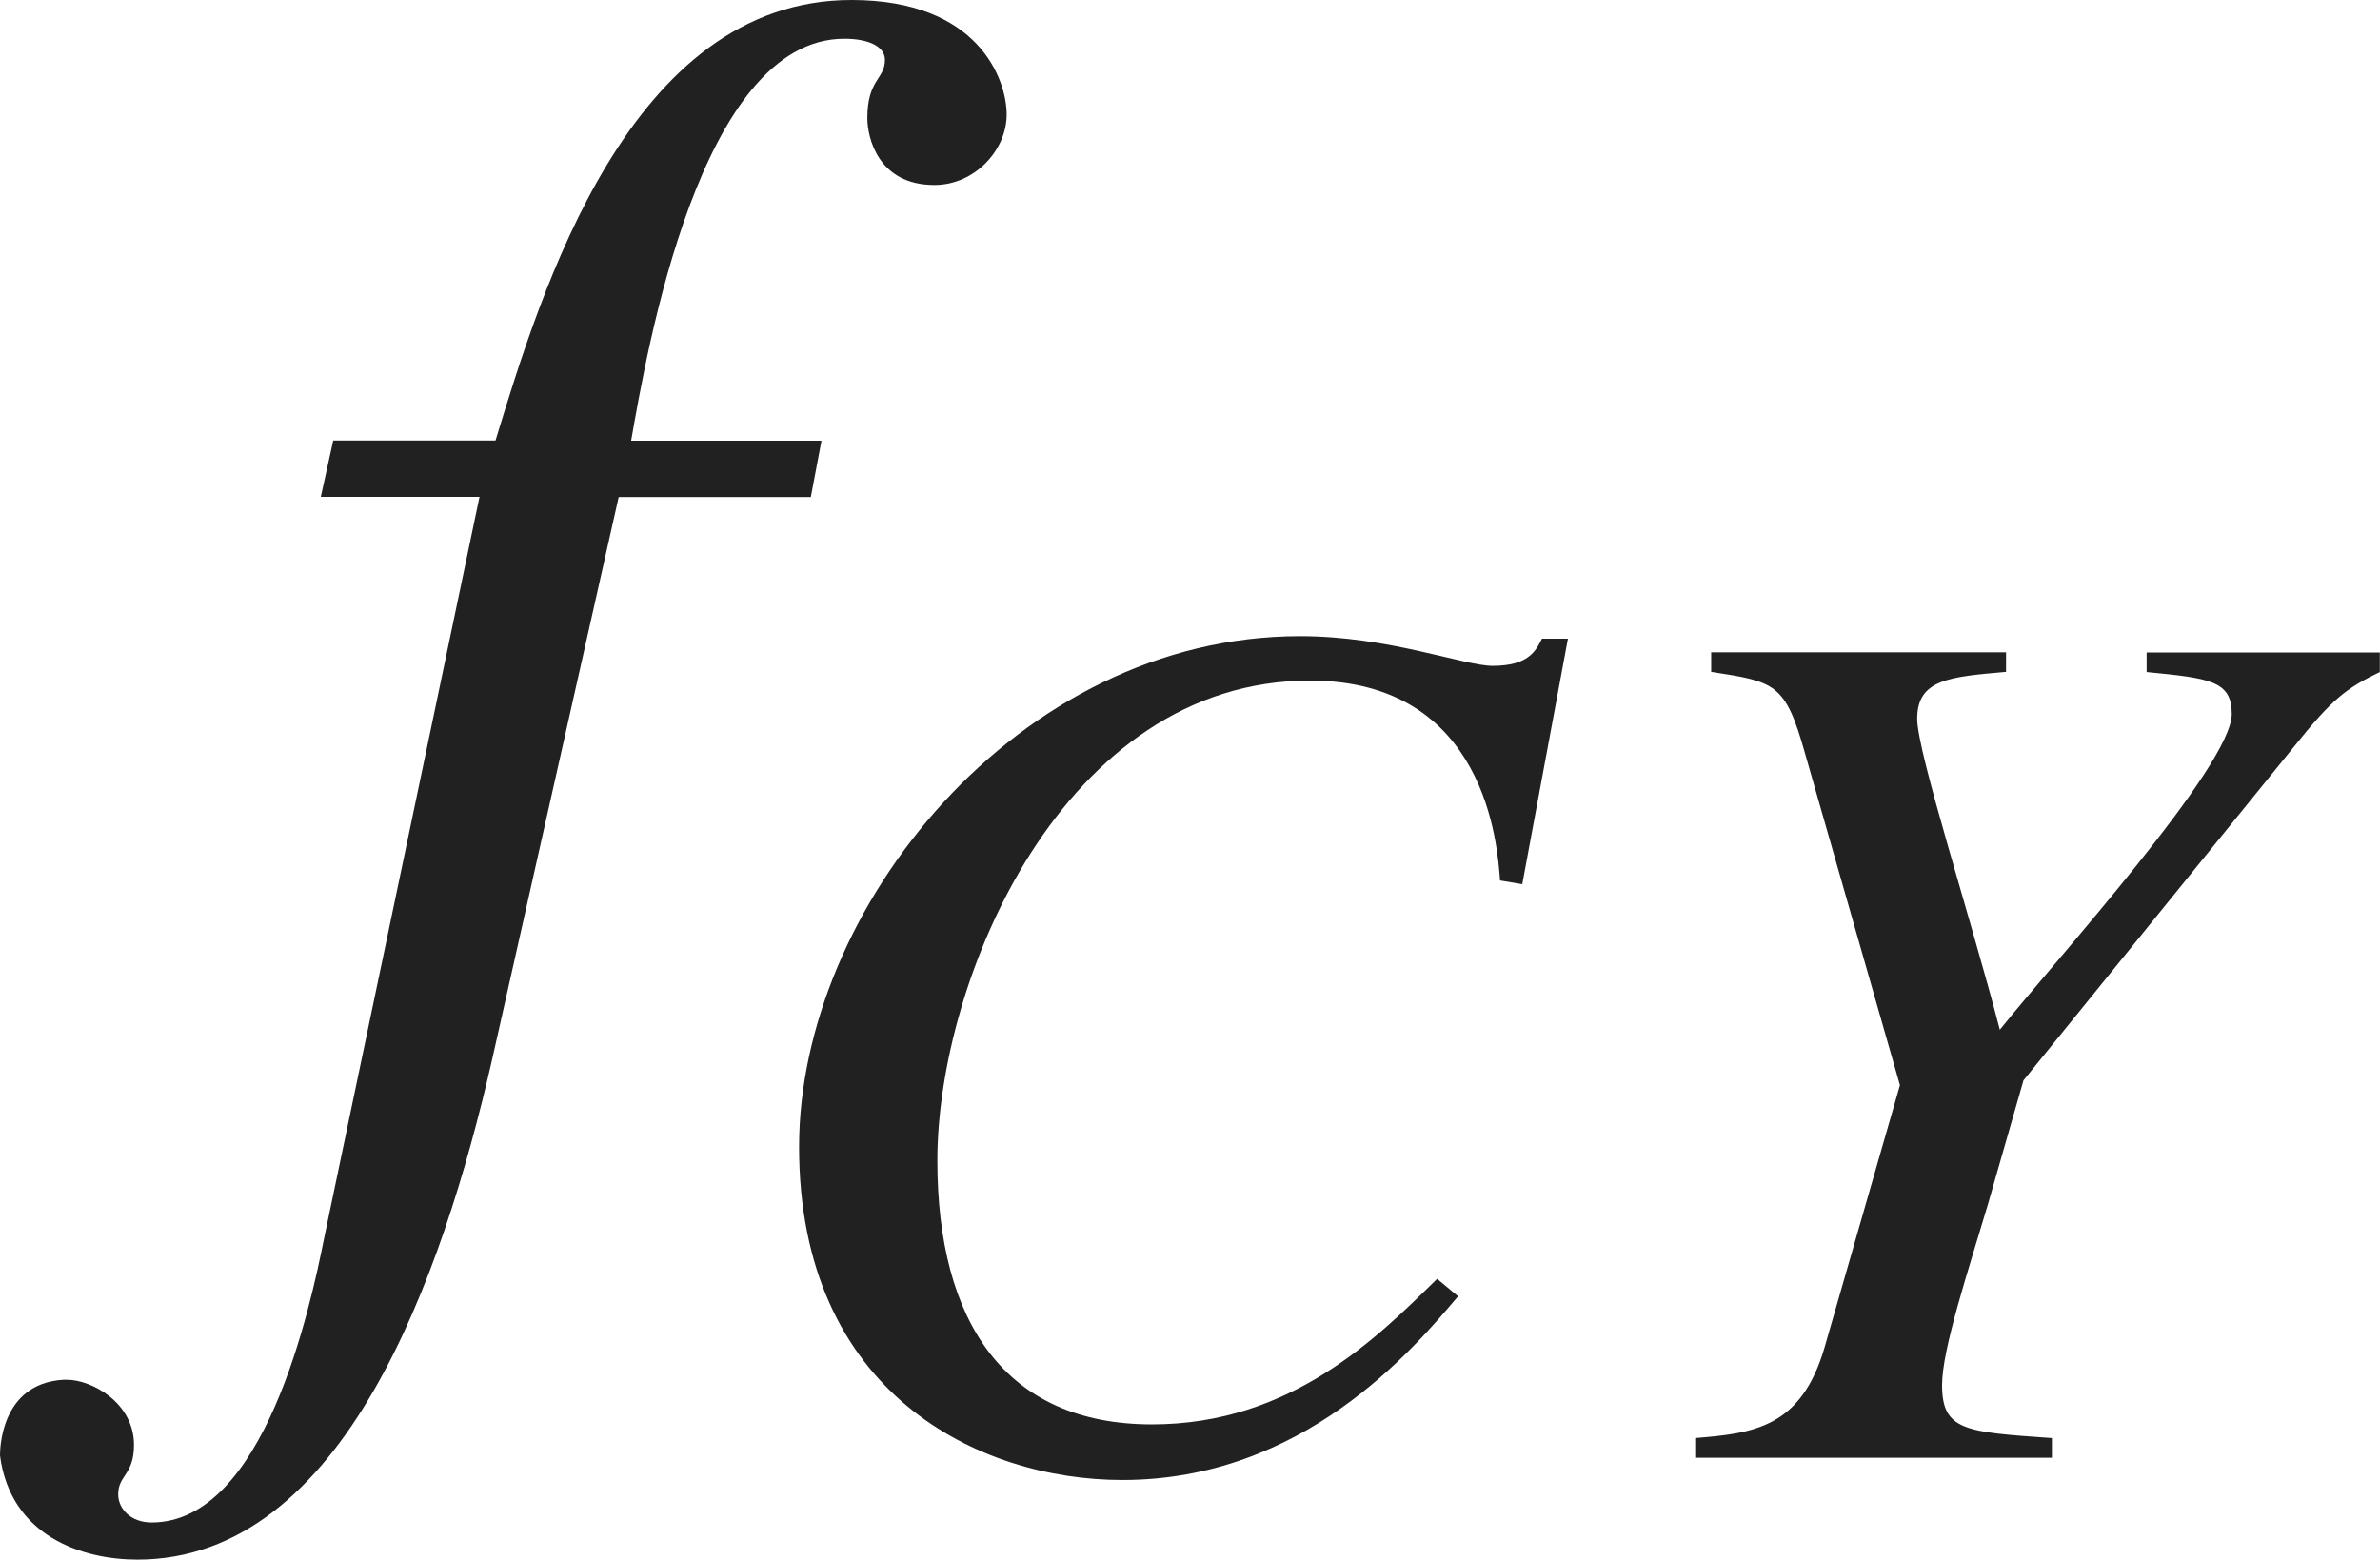 <?xml version="1.0" encoding="iso-8859-1"?>
<!-- Generator: Adobe Illustrator 26.5.3, SVG Export Plug-In . SVG Version: 6.00 Build 0)  -->
<svg version="1.1" id="&#x30EC;&#x30A4;&#x30E4;&#x30FC;_1"
	 xmlns="http://www.w3.org/2000/svg" xmlns:xlink="http://www.w3.org/1999/xlink" x="0px" y="0px" viewBox="0 0 13.391 8.777"
	 style="enable-background:new 0 0 13.391 8.777;" xml:space="preserve" preserveAspectRatio="xMinYMin meet">
<g>
	<path style="fill:#212121;" d="M1.875,2.479h0.913C3.045,1.637,3.541,0,4.791,0c0.714,0,0.873,0.446,0.873,0.645
		S5.485,1.041,5.257,1.041c-0.317,0-0.377-0.268-0.377-0.376c0-0.219,0.099-0.219,0.099-0.328c0-0.079-0.099-0.119-0.228-0.119
		c-0.813,0-1.111,1.756-1.2,2.262h1.071l-0.06,0.317H3.481L2.767,5.971C2.49,7.181,1.934,8.777,0.773,8.777
		C0.466,8.777,0.06,8.648,0,8.192c0-0.029,0-0.406,0.357-0.427h0.02c0.139,0,0.377,0.129,0.377,0.367
		c0,0.169-0.089,0.169-0.089,0.278c0,0.079,0.069,0.158,0.188,0.158c0.635,0,0.893-1.21,0.972-1.606l0.873-4.166H1.805L1.875,2.479z
		"/>
</g>
<g>
	<path style="fill:#212121;" d="M8.44,4.955C8.426,4.761,8.363,3.83,7.371,3.83c-1.389,0-2.097,1.681-2.097,2.701
		c0,0.909,0.382,1.485,1.208,1.485c0.785,0,1.271-0.493,1.604-0.819l0.118,0.098C7.947,7.6,7.329,8.329,6.315,8.329
		c-0.806,0-1.819-0.486-1.819-1.875c0-1.34,1.229-2.874,2.819-2.874c0.5,0,0.923,0.167,1.083,0.167c0.202,0,0.243-0.084,0.278-0.153
		h0.146L8.565,4.976L8.44,4.955z"/>
	<path style="fill:#212121;" d="M9.628,3.671h1.659v0.11c-0.319,0.028-0.5,0.042-0.5,0.264c0,0.188,0.299,1.111,0.465,1.75
		c0.312-0.389,1.305-1.485,1.305-1.777c0-0.188-0.125-0.201-0.479-0.236v-0.11h1.312v0.11c-0.187,0.091-0.264,0.146-0.486,0.424
		L11.385,6.08l-0.201,0.701c-0.111,0.374-0.257,0.812-0.257,1.014c0,0.257,0.132,0.264,0.618,0.298v0.111H9.538V8.093
		c0.326-0.027,0.597-0.056,0.729-0.514l0.423-1.472L10.156,4.24c-0.111-0.396-0.167-0.403-0.528-0.459V3.671z"/>
</g>
</svg>
